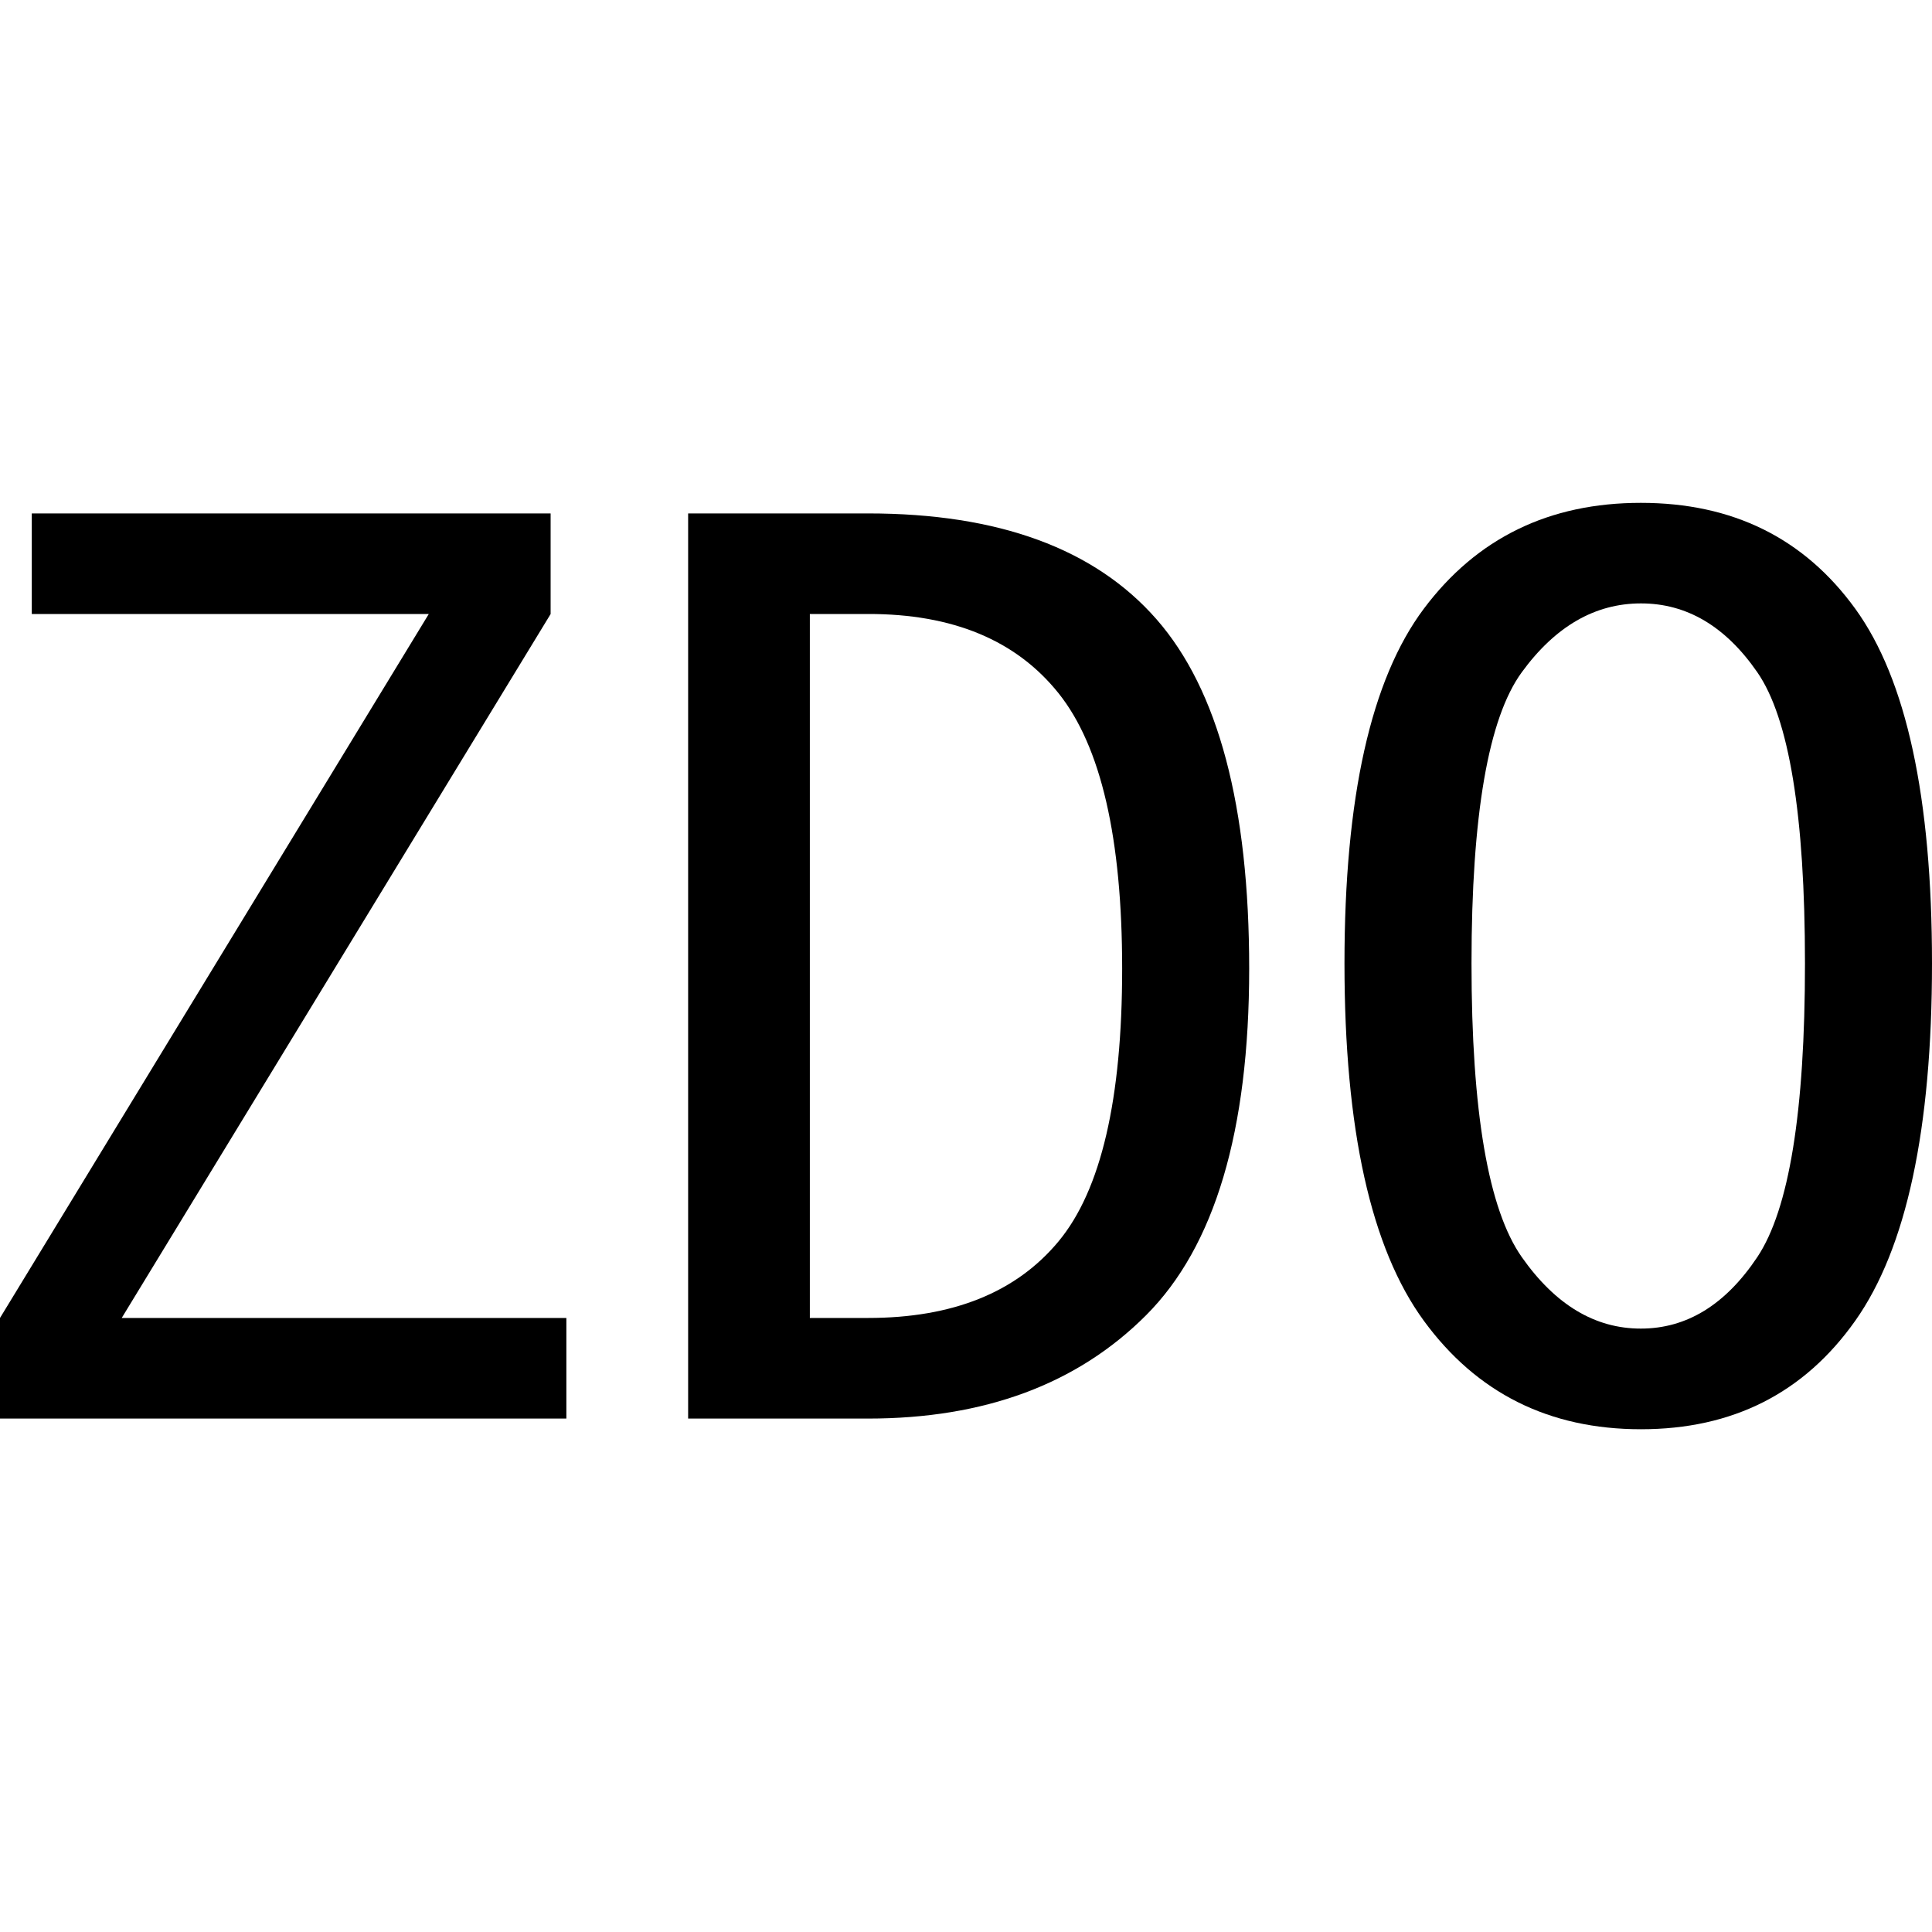 <svg id="图层_1" data-name="图层 1" xmlns="http://www.w3.org/2000/svg" viewBox="0 0 400 400"><path d="M117.26,293.7H0V272.87L88.77,127.13H6.58V106.3H114v20.83L25.2,272.87h92.06Z"/><path d="M258.63,200.55q0,50.41-21.37,71.78T179.73,293.7H142.47V106.3h37.26q40.53,0,59.72,21.92T258.63,200.55Zm-26.3,0q0-40.53-13.15-57t-39.45-16.43H167.67V272.87h12.06q26.29,0,39.45-15.88T232.33,200.55Z"/><path d="M400,199.45q0,51.53-15.89,74t-44.38,22.46q-28.51,0-44.94-22.46t-16.43-74q0-51.49,16.43-73.42t44.94-21.92q28.49,0,44.38,21.92T400,199.45Zm-26.3,0q0-46-9.87-60.27t-24.1-14.25q-14.26,0-24.66,14.25t-10.41,60.27q0,46,10.41,60.82t24.66,14.8q14.22,0,24.1-14.8T373.7,199.45Z"/></svg>